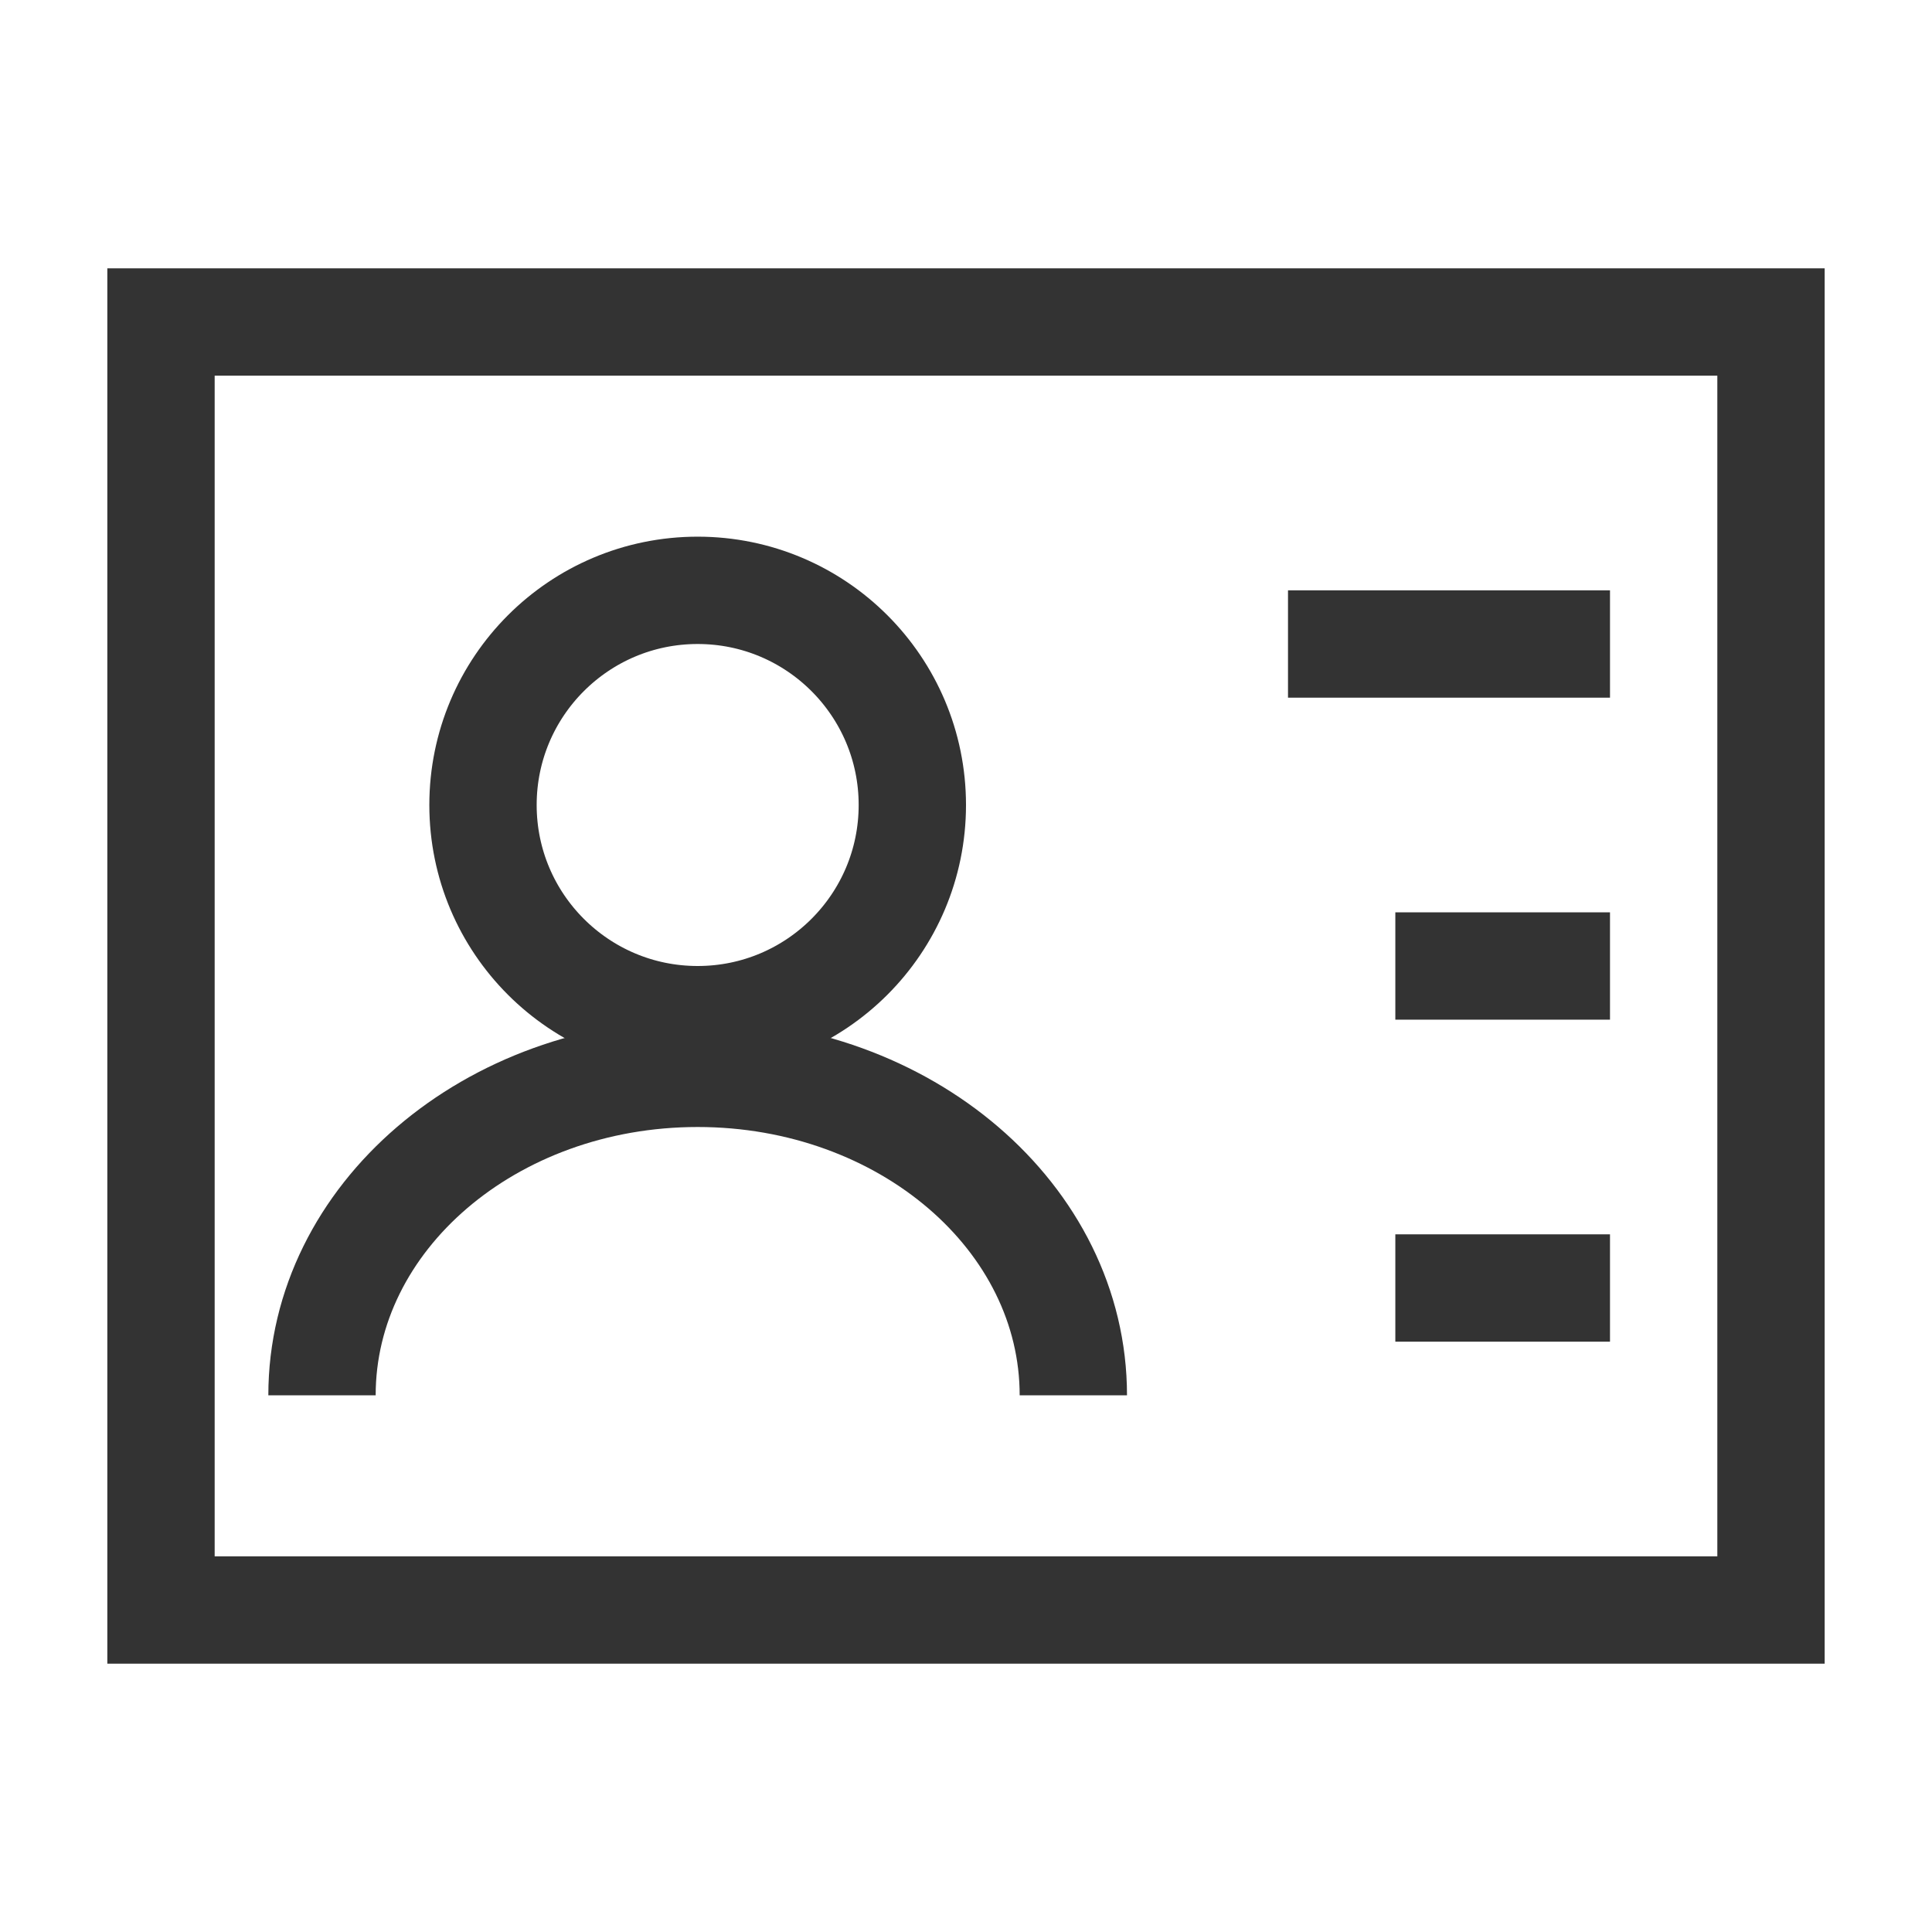 <?xml version="1.0" encoding="UTF-8"?>
<svg width="18px" height="18px" viewBox="0 0 18 18" version="1.1" xmlns="http://www.w3.org/2000/svg" xmlns:xlink="http://www.w3.org/1999/xlink">
    <title>1.通用/图标/16PX/子账号</title>
    <g id="页面-1" stroke="none" stroke-width="1" fill="none" fill-rule="evenodd">
        <g id="登录子账号（已输入）" transform="translate(-1085, -494)">
            <g id="编组-7" transform="translate(458, 210)">
                <g id="编组-4" transform="translate(611, 125)">
                    <g id="4.数据输入/输入框/常规/常规备份" transform="translate(0, 148)">
                        <g id="编组" transform="translate(16, 11)">
                            <rect id="矩形" x="0" y="0" width="18" height="18"></rect>
                            <g id="编组-2" transform="translate(1, 2.5)">
                                <rect id="矩形" stroke="#333333" x="0.5" y="0.5" width="15" height="12"></rect>
                                <rect id="矩形" fill="#333333" x="11" y="3" width="3" height="1"></rect>
                                <rect id="矩形备份-2" fill="#333333" x="12" y="6" width="2" height="1"></rect>
                                <rect id="矩形备份-3" fill="#333333" x="12" y="9" width="2" height="1"></rect>
                                <g id="编组-6" transform="translate(2, 2.5)" stroke="#333333">
                                    <circle id="椭圆形" cx="3.5" cy="2.5" r="2"></circle>
                                    <path d="M7,8 C7,6.343 5.433,5 3.5,5 C1.567,5 0,6.343 0,8" id="路径"></path>
                                </g>
                            </g>
                        </g>
                    </g>
                </g>
            </g>
        </g>
    </g>
</svg>
